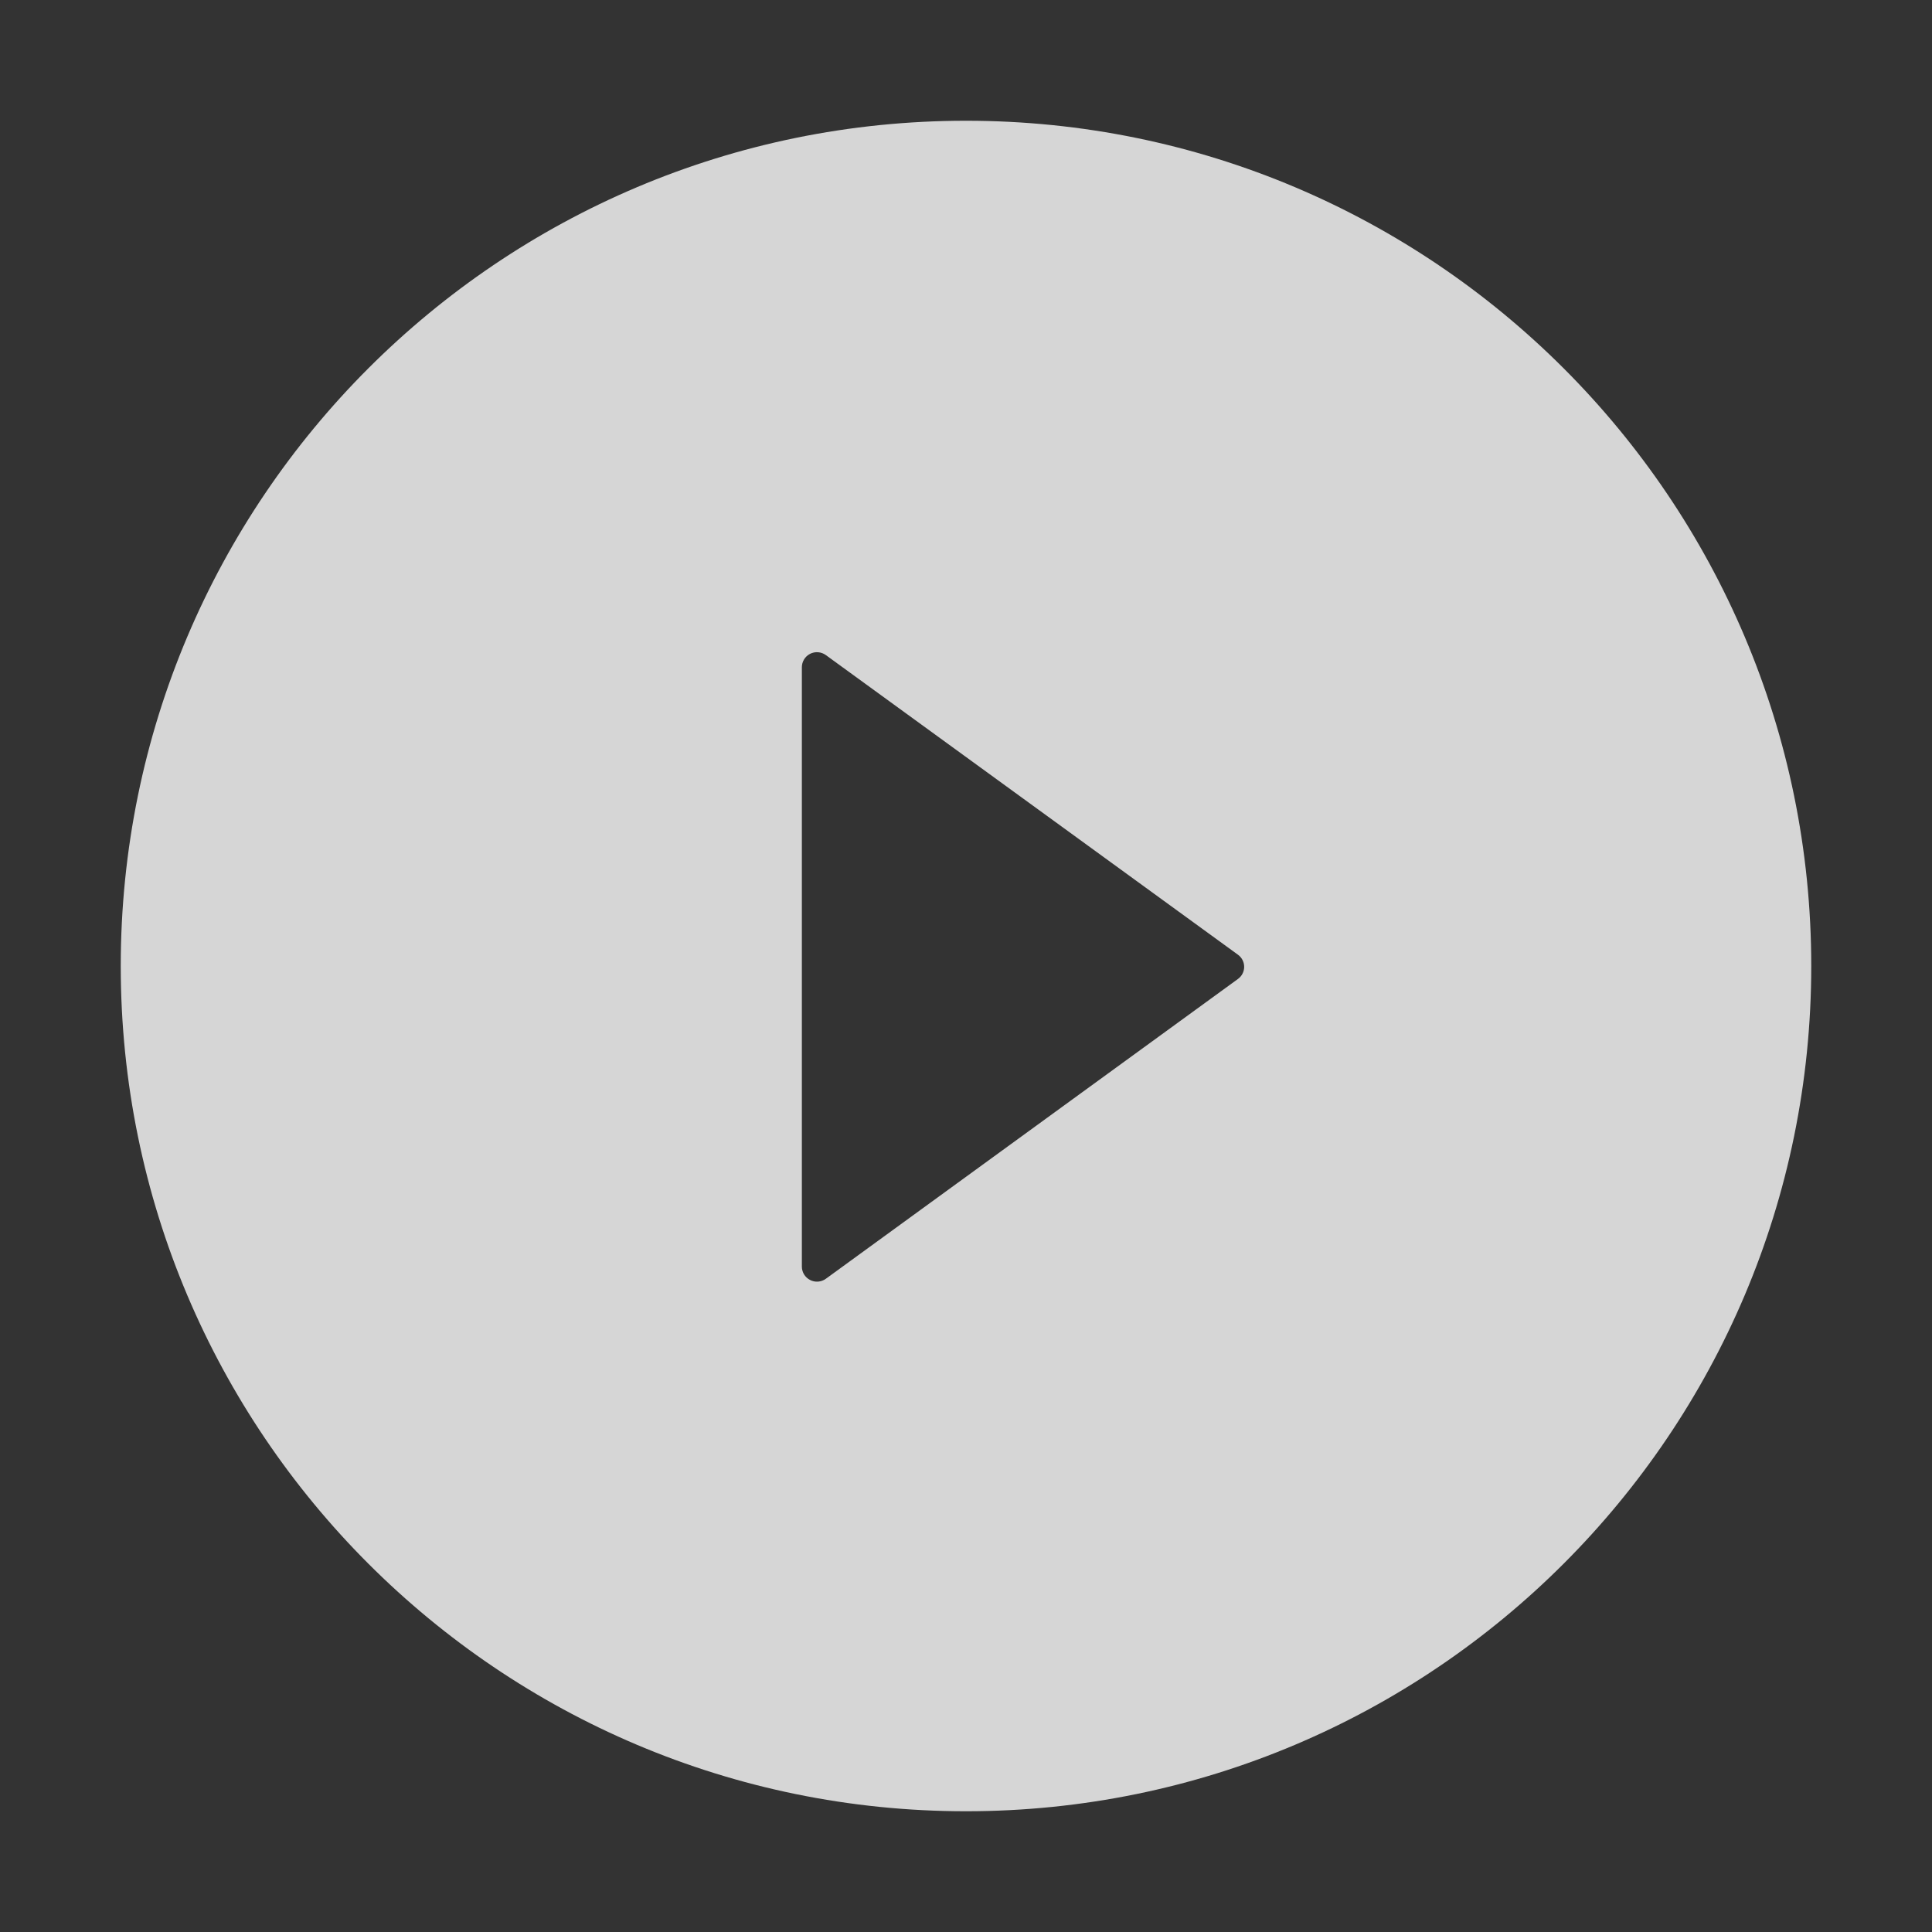<svg width="52" height="52" viewBox="0 0 52 52" fill="none" xmlns="http://www.w3.org/2000/svg">
<rect x="0" y="0" width="52" height="52" fill="#333333" stroke="none"/>
<g opacity="0.8">
<path d="M26 3.25C13.437 3.25 3.25 13.437 3.25 26C3.25 38.563 13.437 48.75 26 48.75C38.563 48.75 48.75 38.563 48.75 26C48.75 13.437 38.563 3.25 26 3.25ZM33.318 26.35L22.227 34.419C22.166 34.463 22.095 34.489 22.02 34.495C21.945 34.501 21.87 34.485 21.804 34.451C21.737 34.417 21.681 34.365 21.642 34.302C21.603 34.238 21.582 34.164 21.582 34.09V17.961C21.582 17.886 21.602 17.813 21.641 17.749C21.68 17.684 21.736 17.633 21.803 17.598C21.87 17.564 21.945 17.549 22.02 17.555C22.095 17.561 22.166 17.587 22.227 17.631L33.318 25.695C33.37 25.732 33.413 25.782 33.442 25.838C33.472 25.895 33.487 25.959 33.487 26.023C33.487 26.087 33.472 26.15 33.442 26.207C33.413 26.264 33.37 26.313 33.318 26.35Z" fill="white"/>
</g>
</svg>
